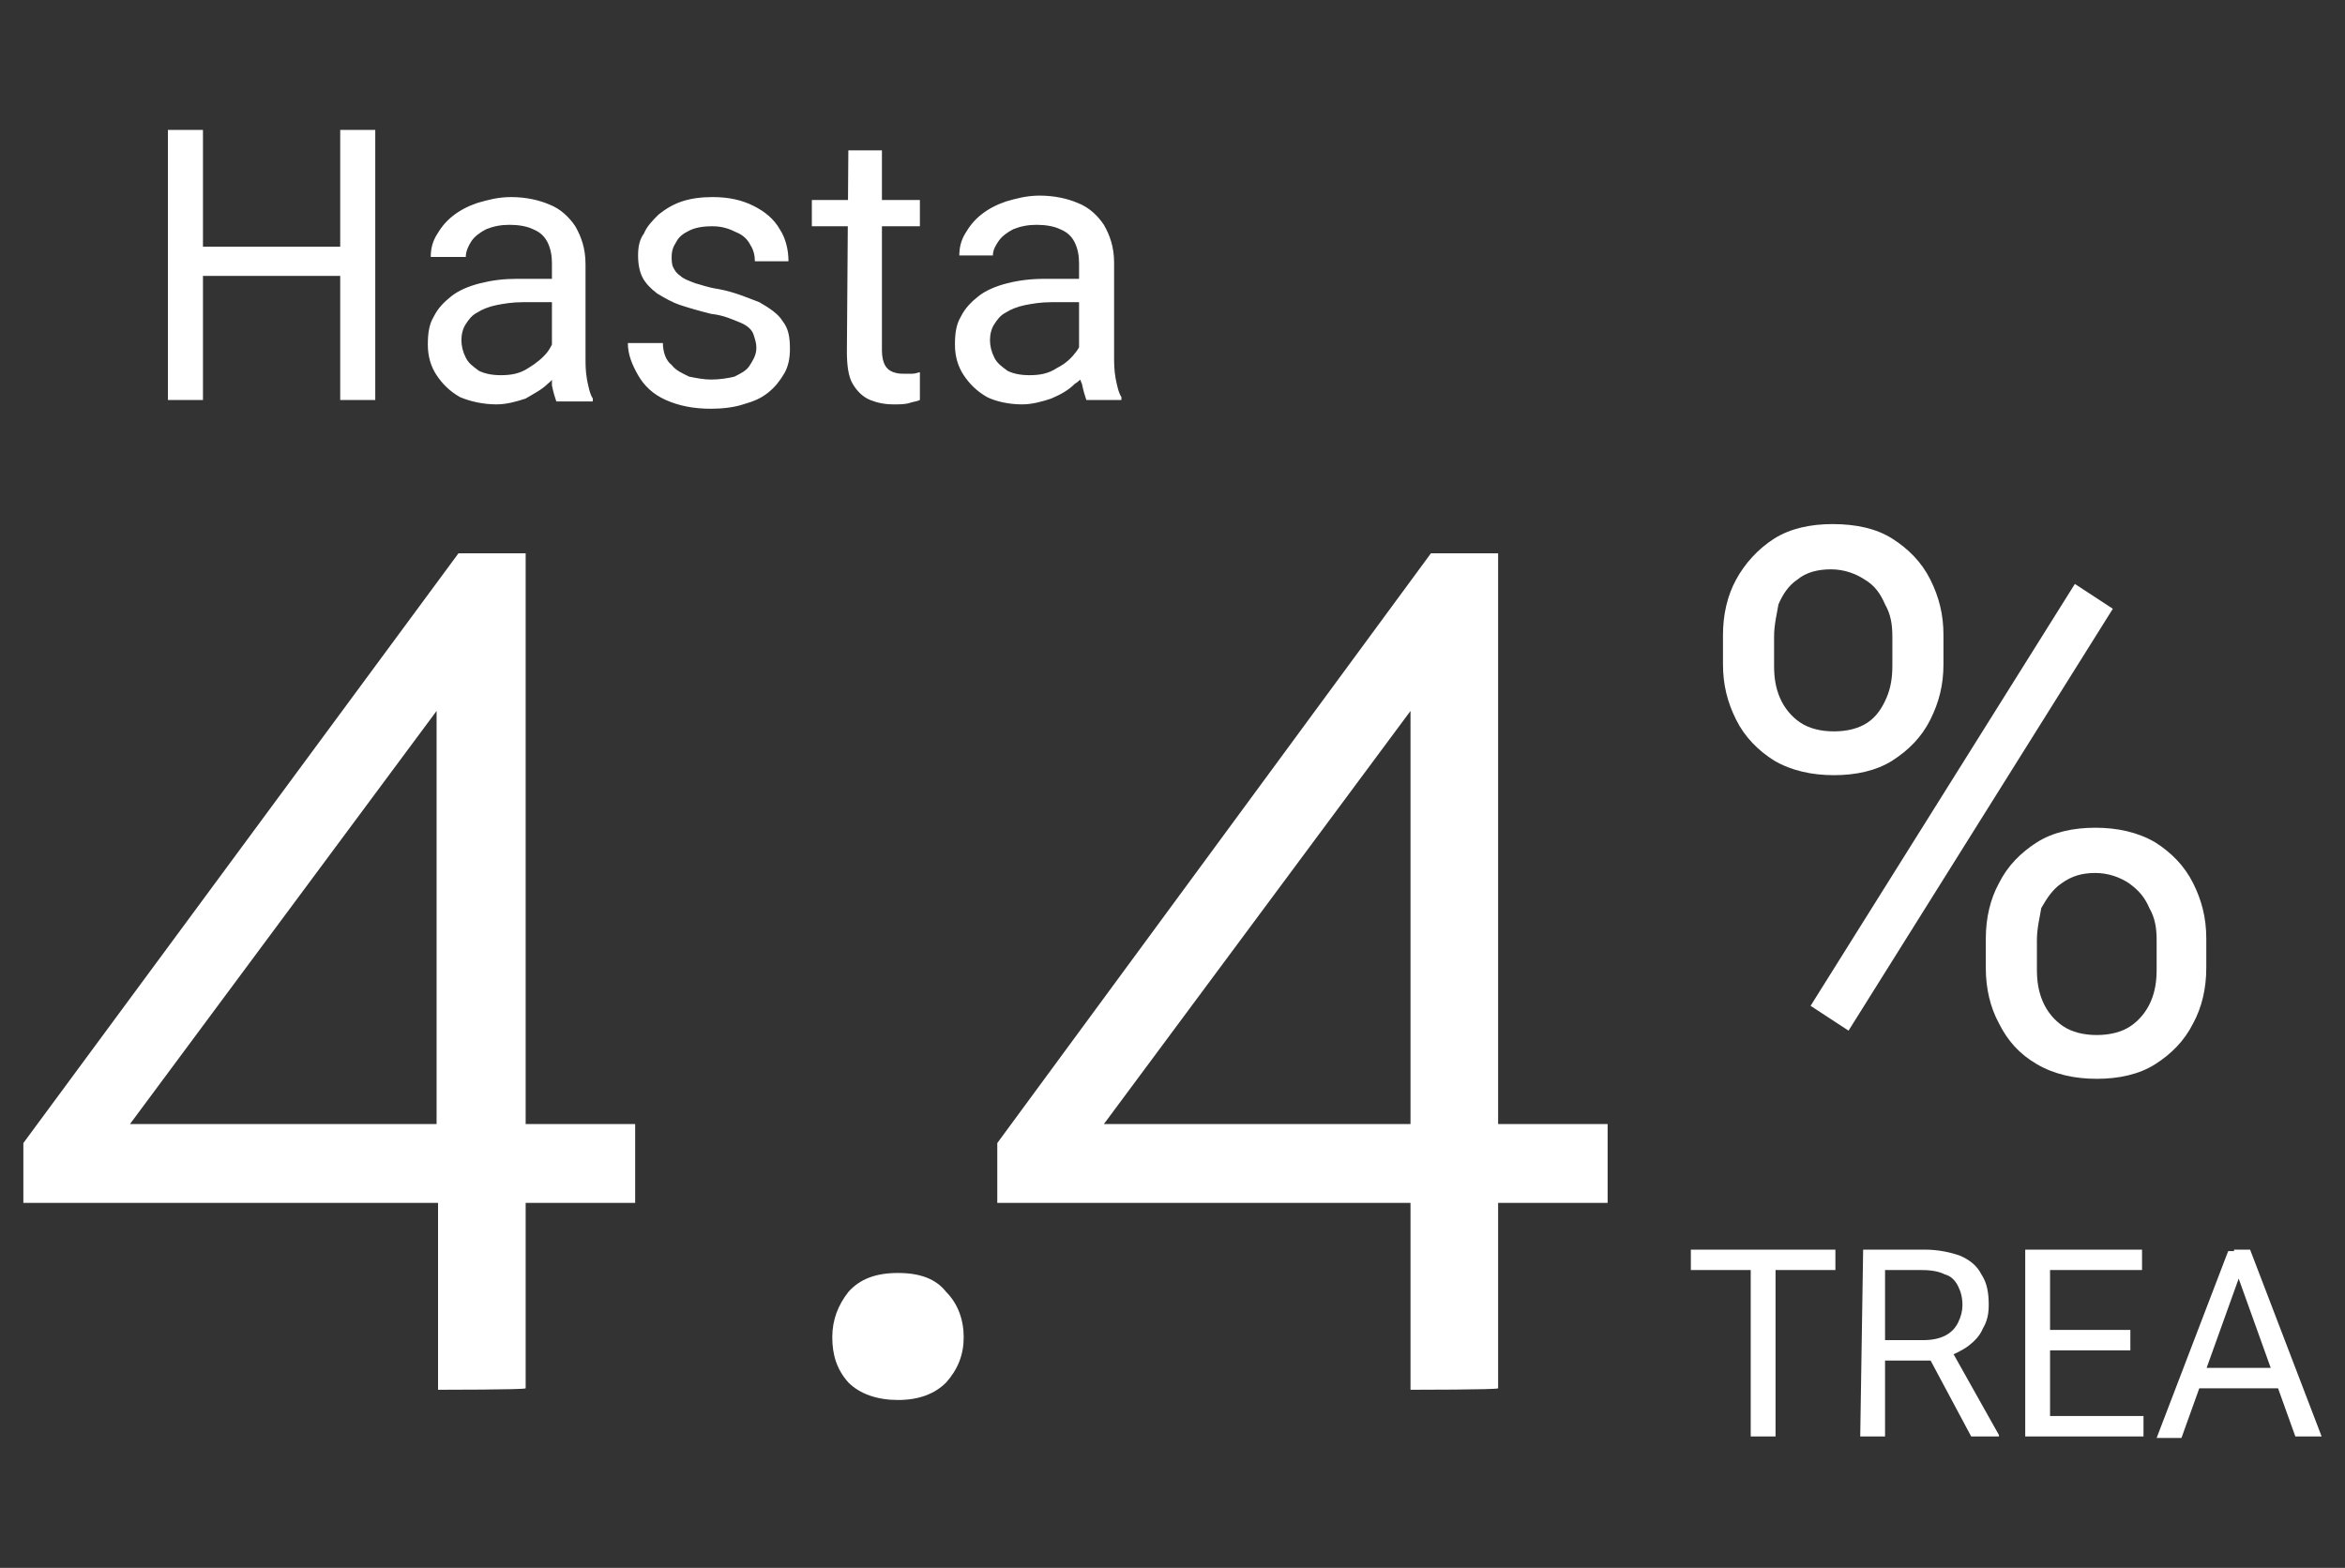 <?xml version="1.0" encoding="utf-8"?>
<!-- Generator: Adobe Illustrator 24.0.1, SVG Export Plug-In . SVG Version: 6.00 Build 0)  -->
<svg version="1.1" id="Capa_1" xmlns="http://www.w3.org/2000/svg" xmlns:xlink="http://www.w3.org/1999/xlink" x="0px" y="0px"
	 viewBox="0 0 160.6 107.4" style="enable-background:new 0 0 160.6 107.4;" xml:space="preserve">
<rect x="0" y="0" width="160.6" height="107.4" fill="#333333" stroke="none"/>
<style type="text/css">
	.st0{fill:#FFFFFF;}
</style>
<g>
	<path class="st0" d="M57,91.6c0-1.2,0.4-2.2,1.1-3.1c0.8-0.9,1.9-1.3,3.4-1.3c1.5,0,2.6,0.4,3.3,1.3c0.8,0.8,1.2,1.9,1.2,3.1
		s-0.4,2.2-1.2,3.1c-0.8,0.8-1.9,1.2-3.3,1.2s-2.6-0.4-3.4-1.2C57.3,93.8,57,92.8,57,91.6z"/>
	<path class="st0" d="M118,45.5v-2c0-1.4,0.3-2.7,0.9-3.8c0.6-1.1,1.5-2.1,2.6-2.8c1.1-0.7,2.5-1,4-1c1.6,0,3,0.3,4.1,1
		c1.1,0.7,2,1.6,2.6,2.8s0.9,2.4,0.9,3.8v2c0,1.4-0.3,2.6-0.9,3.8c-0.6,1.2-1.5,2.1-2.6,2.8c-1.1,0.7-2.5,1-4,1s-2.9-0.3-4.1-1
		c-1.1-0.7-2-1.6-2.6-2.8C118.3,48.1,118,46.9,118,45.5z M121.5,43.6v2c0,0.8,0.1,1.5,0.4,2.2c0.3,0.7,0.8,1.3,1.4,1.7
		c0.6,0.4,1.4,0.6,2.3,0.6c0.9,0,1.7-0.2,2.3-0.6c0.6-0.4,1-1,1.3-1.7c0.3-0.7,0.4-1.4,0.4-2.2v-2c0-0.8-0.1-1.5-0.5-2.2
		c-0.3-0.7-0.7-1.3-1.4-1.7c-0.6-0.4-1.4-0.7-2.3-0.7s-1.7,0.2-2.3,0.7c-0.6,0.4-1,1-1.3,1.7C121.7,42,121.5,42.8,121.5,43.6
		L121.5,43.6z M136,66.3v-2c0-1.4,0.3-2.7,0.9-3.8c0.6-1.2,1.5-2.1,2.6-2.8c1.1-0.7,2.5-1,4-1s2.9,0.3,4.1,1c1.1,0.7,2,1.6,2.6,2.8
		s0.9,2.4,0.9,3.8v2c0,1.4-0.3,2.7-0.9,3.8c-0.6,1.2-1.5,2.1-2.6,2.8c-1.1,0.7-2.5,1-4,1s-2.9-0.3-4.1-1s-2-1.6-2.6-2.8
		C136.3,69,136,67.7,136,66.3L136,66.3z M139.5,64.4v2c0,0.8,0.1,1.5,0.4,2.2c0.3,0.7,0.8,1.3,1.4,1.7c0.6,0.4,1.4,0.6,2.3,0.6
		s1.7-0.2,2.3-0.6c0.6-0.4,1.1-1,1.4-1.7c0.3-0.7,0.4-1.4,0.4-2.2v-2c0-0.8-0.1-1.5-0.5-2.2c-0.3-0.7-0.7-1.2-1.4-1.7
		c-0.6-0.4-1.4-0.7-2.3-0.7s-1.6,0.2-2.3,0.7c-0.6,0.4-1,1-1.4,1.7C139.7,62.8,139.5,63.6,139.5,64.4L139.5,64.4z M144.7,41.7
		l-18.1,28.9l-2.6-1.7L142.1,40L144.7,41.7z"/>
	<path class="st0" d="M121.6,85.6v12.8h-1.7V85.6H121.6z M125.7,85.6V87h-9.9v-1.4H125.7z M127.6,85.6h4.2c1,0,1.8,0.2,2.4,0.4
		c0.7,0.3,1.2,0.7,1.5,1.3c0.4,0.6,0.5,1.3,0.5,2.1c0,0.6-0.1,1.1-0.4,1.6c-0.2,0.5-0.6,0.9-1,1.2c-0.4,0.3-1,0.6-1.6,0.8l-0.5,0.2
		h-4l0-1.4h3c0.6,0,1.1-0.1,1.5-0.3c0.4-0.2,0.7-0.5,0.9-0.9c0.2-0.4,0.3-0.8,0.3-1.2c0-0.5-0.1-0.9-0.3-1.3
		c-0.2-0.4-0.5-0.7-0.9-0.8c-0.4-0.2-0.9-0.3-1.6-0.3h-2.5v11.4h-1.7L127.6,85.6L127.6,85.6z M135,98.4l-3.1-5.8h1.8l3.2,5.7v0.1
		L135,98.4L135,98.4z M146.8,97v1.4H140V97H146.8z M140.4,85.6v12.8h-1.7V85.6H140.4z M145.9,91.1v1.4H140v-1.4H145.9z M146.7,85.6
		V87H140v-1.4H146.7z M153.6,86.8l-4.2,11.7h-1.7l4.9-12.8h1.1L153.6,86.8L153.6,86.8z M157.2,98.4l-4.2-11.7l0-1.1h1.1l4.9,12.8
		L157.2,98.4L157.2,98.4z M157,93.7v1.4h-7.2v-1.4H157z"/>
	<path class="st0" d="M23.6,16.9v2h-10v-2H23.6z M13.9,8.9v18.5h-2.4V8.9H13.9z M25.7,8.9v18.5h-2.4V8.9H25.7z M37.8,25.1V18
		c0-0.5-0.1-1-0.3-1.4c-0.2-0.4-0.5-0.7-1-0.9c-0.4-0.2-1-0.3-1.6-0.3c-0.6,0-1.1,0.1-1.6,0.3c-0.4,0.2-0.8,0.5-1,0.8
		s-0.4,0.7-0.4,1.1h-2.4c0-0.5,0.1-1,0.4-1.5s0.6-0.9,1.1-1.3c0.5-0.4,1.1-0.7,1.7-0.9c0.7-0.2,1.4-0.4,2.3-0.4c1,0,1.9,0.2,2.6,0.5
		c0.8,0.3,1.4,0.9,1.8,1.5c0.4,0.7,0.7,1.5,0.7,2.6v6.4c0,0.5,0,0.9,0.1,1.5c0.1,0.5,0.2,1,0.4,1.3v0.2h-2.5
		c-0.1-0.3-0.2-0.6-0.3-1.1C37.8,25.9,37.8,25.5,37.8,25.1L37.8,25.1z M38.2,19.1l0,1.6h-2.4c-0.7,0-1.3,0.1-1.8,0.2
		c-0.5,0.1-1,0.3-1.3,0.5c-0.4,0.2-0.6,0.5-0.8,0.8c-0.2,0.3-0.3,0.7-0.3,1.1s0.1,0.8,0.3,1.2c0.2,0.4,0.5,0.6,0.9,0.9
		c0.4,0.2,0.9,0.3,1.5,0.3c0.7,0,1.3-0.1,1.9-0.5c0.5-0.3,1-0.7,1.3-1.1c0.3-0.4,0.5-0.9,0.5-1.3l1,1.1c-0.1,0.4-0.2,0.8-0.5,1.2
		s-0.6,0.9-1,1.2c-0.4,0.4-1,0.7-1.5,1c-0.6,0.2-1.3,0.4-2,0.4c-0.9,0-1.8-0.2-2.5-0.5c-0.7-0.4-1.2-0.9-1.6-1.5
		c-0.4-0.6-0.6-1.3-0.6-2.1s0.1-1.4,0.4-1.9c0.3-0.6,0.7-1,1.2-1.4c0.5-0.4,1.2-0.7,2-0.9c0.8-0.2,1.6-0.3,2.5-0.3L38.2,19.1
		L38.2,19.1z M51.8,23.8c0-0.3-0.1-0.6-0.2-0.9c-0.1-0.3-0.4-0.6-0.9-0.8c-0.5-0.2-1.1-0.5-2-0.6c-0.8-0.2-1.5-0.4-2.1-0.6
		c-0.6-0.2-1.1-0.5-1.6-0.8c-0.4-0.3-0.8-0.7-1-1.1s-0.3-0.9-0.3-1.5s0.1-1.1,0.4-1.5c0.2-0.5,0.6-0.9,1-1.3c0.5-0.4,1-0.7,1.6-0.9
		c0.6-0.2,1.3-0.3,2.1-0.3c1.1,0,2,0.2,2.8,0.6c0.8,0.4,1.4,0.9,1.8,1.6c0.4,0.6,0.6,1.4,0.6,2.2h-2.3c0-0.4-0.1-0.8-0.3-1.1
		c-0.2-0.4-0.5-0.7-1-0.9c-0.4-0.2-0.9-0.4-1.6-0.4c-0.7,0-1.2,0.1-1.6,0.3c-0.4,0.2-0.7,0.4-0.9,0.8c-0.2,0.3-0.3,0.6-0.3,1
		c0,0.2,0,0.5,0.1,0.7c0.1,0.2,0.2,0.4,0.5,0.6c0.2,0.2,0.5,0.3,1,0.5c0.4,0.1,0.9,0.3,1.6,0.4c1.1,0.2,2,0.6,2.8,0.9
		c0.7,0.4,1.3,0.8,1.6,1.3c0.4,0.5,0.5,1.1,0.5,1.9c0,0.6-0.1,1.2-0.4,1.7s-0.6,0.9-1.1,1.3s-1,0.6-1.7,0.8
		c-0.6,0.2-1.4,0.3-2.2,0.3c-1.2,0-2.2-0.2-3.1-0.6s-1.5-1-1.9-1.7s-0.7-1.4-0.7-2.2h2.4c0,0.6,0.2,1.2,0.6,1.5
		c0.3,0.4,0.8,0.6,1.2,0.8c0.5,0.1,1,0.2,1.5,0.2c0.6,0,1.2-0.1,1.6-0.2c0.4-0.2,0.8-0.4,1-0.7C51.7,24.5,51.8,24.2,51.8,23.8
		L51.8,23.8z M63,13.7v1.8h-7.4v-1.8H63z M58.1,10.3h2.3V24c0,0.5,0.1,0.8,0.2,1c0.1,0.2,0.3,0.4,0.6,0.5s0.5,0.1,0.7,0.1
		c0.2,0,0.4,0,0.6,0c0.2,0,0.4-0.1,0.5-0.1v1.9c-0.2,0.1-0.4,0.1-0.7,0.2c-0.3,0.1-0.7,0.1-1.1,0.1c-0.6,0-1.1-0.1-1.6-0.3
		s-0.9-0.6-1.2-1.1c-0.3-0.5-0.4-1.3-0.4-2.2L58.1,10.3L58.1,10.3z M73.9,25.1V18c0-0.5-0.1-1-0.3-1.4c-0.2-0.4-0.5-0.7-1-0.9
		c-0.4-0.2-1-0.3-1.6-0.3c-0.6,0-1.1,0.1-1.6,0.3c-0.4,0.2-0.8,0.5-1,0.8S68,17.1,68,17.5h-2.3c0-0.5,0.1-1,0.4-1.5s0.6-0.9,1.1-1.3
		c0.5-0.4,1.1-0.7,1.7-0.9c0.7-0.2,1.4-0.4,2.3-0.4c1,0,1.9,0.2,2.6,0.5c0.8,0.3,1.4,0.9,1.8,1.5c0.4,0.7,0.7,1.5,0.7,2.6v6.4
		c0,0.5,0,0.9,0.1,1.5c0.1,0.5,0.2,1,0.4,1.3v0.2h-2.4c-0.1-0.3-0.2-0.6-0.3-1.1C73.9,25.9,73.9,25.5,73.9,25.1L73.9,25.1z
		 M74.3,19.1l0,1.6H72c-0.7,0-1.3,0.1-1.8,0.2c-0.5,0.1-1,0.3-1.3,0.5c-0.4,0.2-0.6,0.5-0.8,0.8c-0.2,0.3-0.3,0.7-0.3,1.1
		s0.1,0.8,0.3,1.2c0.2,0.4,0.5,0.6,0.9,0.9c0.4,0.2,0.9,0.3,1.5,0.3c0.7,0,1.3-0.1,1.9-0.5c0.6-0.3,1-0.7,1.3-1.1
		c0.3-0.4,0.5-0.9,0.5-1.3l1,1.1c-0.1,0.4-0.2,0.8-0.5,1.2s-0.6,0.9-1.1,1.2c-0.4,0.4-0.9,0.7-1.6,1c-0.6,0.2-1.3,0.4-2,0.4
		c-0.9,0-1.8-0.2-2.4-0.5c-0.7-0.4-1.2-0.9-1.6-1.5c-0.4-0.6-0.6-1.3-0.6-2.1s0.1-1.4,0.4-1.9c0.3-0.6,0.7-1,1.2-1.4
		c0.5-0.4,1.2-0.7,2-0.9c0.8-0.2,1.6-0.3,2.6-0.3L74.3,19.1L74.3,19.1z"/>
	<path class="st0" d="M30,95.2V82.4H1.6v-4.1l29.8-40.4H36V77h7.5v5.4H36v12.7C36,95.2,30,95.2,30,95.2z M8.9,77h21V48.7L8.9,77z"/>
	<path class="st0" d="M96.6,95.2V82.4H68.3v-4.1L98,37.9h4.6V77h7.5v5.4h-7.5v12.7C102.6,95.2,96.6,95.2,96.6,95.2z M75.6,77h21
		V48.7L75.6,77z"/>
</g>
</svg>
